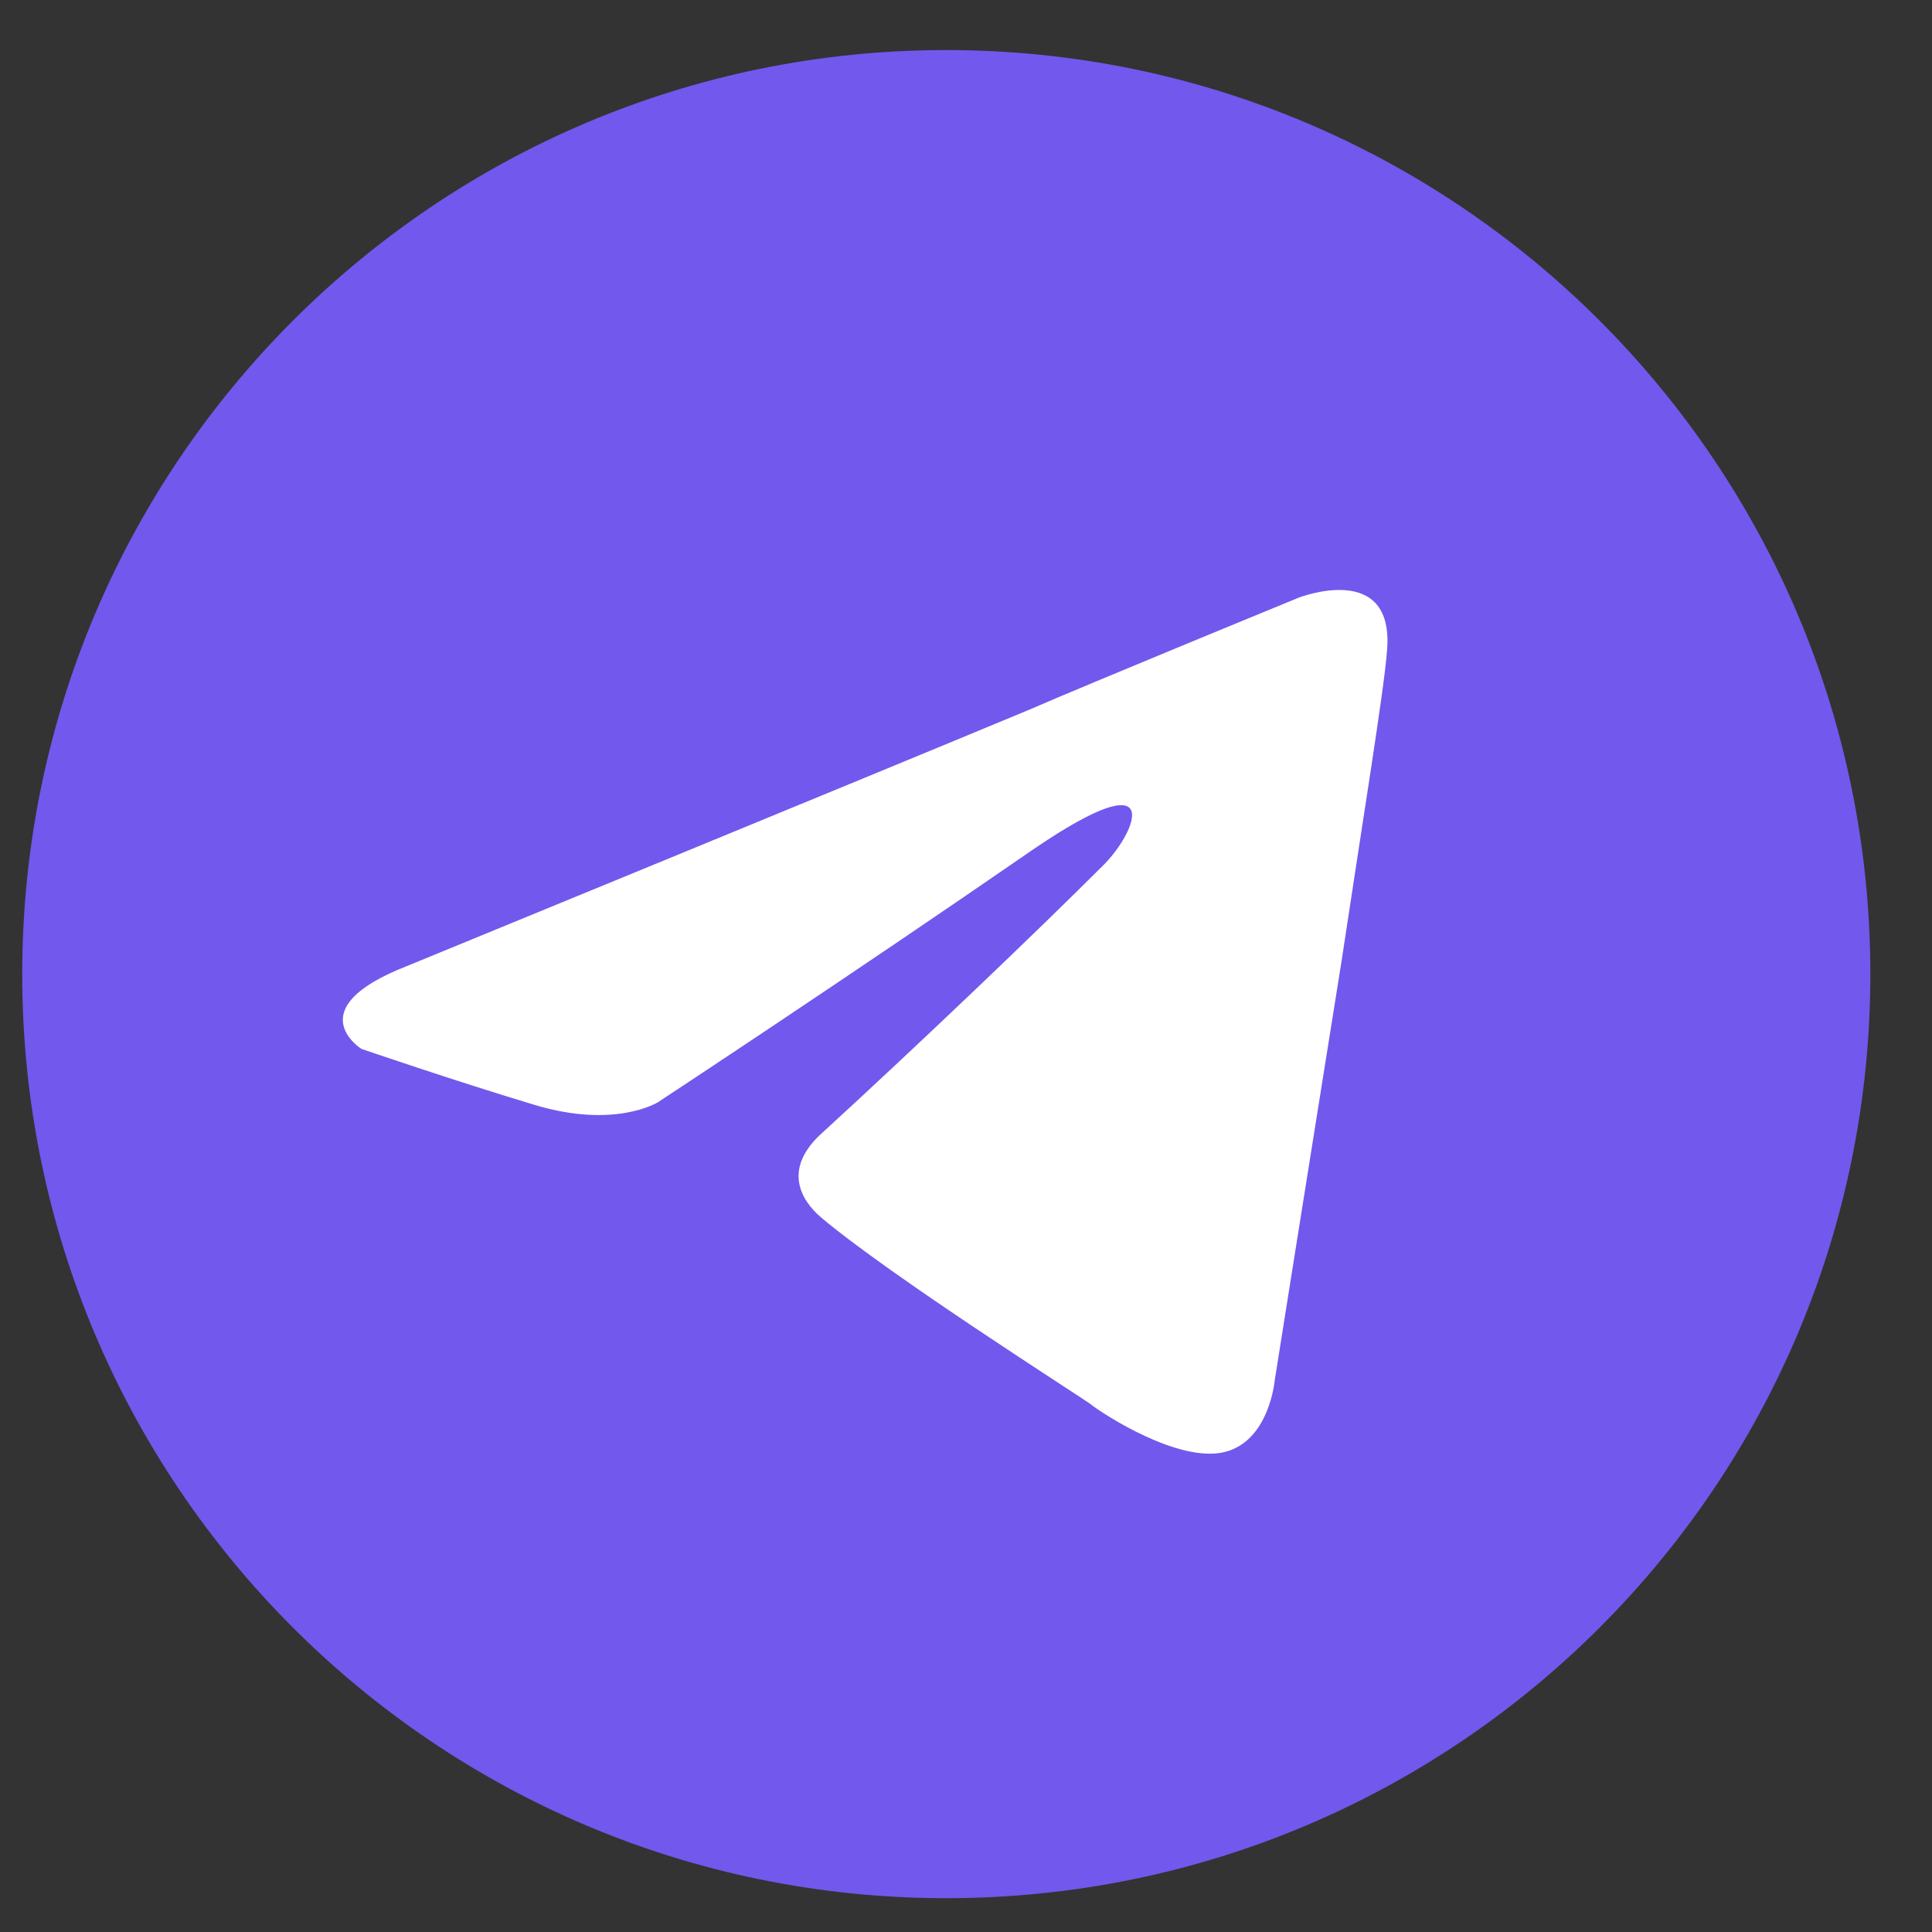 <svg width="22" height="22" viewBox="0 0 22 22" fill="none" xmlns="http://www.w3.org/2000/svg">
    <rect x="0" y="0" width="22" height="22" fill="#333333" stroke="none"/>
    <g clip-path="url(#clip0_6528_30725)">
        <path d="M10.775 21.615C16.587 21.615 21.298 16.904 21.298 11.093C21.298 5.281 16.587 0.57 10.775 0.57C4.964 0.57 0.253 5.281 0.253 11.093C0.253 16.904 4.964 21.615 10.775 21.615Z"
              fill="#7258ED"/>
        <path d="M4.633 11.001C4.633 11.001 9.894 8.842 11.719 8.082C12.418 7.778 14.79 6.805 14.79 6.805C14.79 6.805 15.885 6.379 15.794 7.413C15.763 7.839 15.52 9.329 15.277 10.941C14.912 13.221 14.516 15.715 14.516 15.715C14.516 15.715 14.456 16.415 13.938 16.536C13.421 16.658 12.57 16.11 12.418 15.989C12.296 15.898 10.137 14.529 9.346 13.86C9.134 13.678 8.89 13.313 9.377 12.887C10.472 11.883 11.779 10.636 12.57 9.846C12.935 9.481 13.3 8.629 11.779 9.663C9.62 11.153 7.491 12.552 7.491 12.552C7.491 12.552 7.005 12.857 6.092 12.583C5.18 12.309 4.116 11.944 4.116 11.944C4.116 11.944 3.386 11.488 4.633 11.001Z"
              fill="white"/>
    </g>
    <defs>
        <clipPath id="clip0_6528_30725">
            <rect width="21.045" height="21.045" fill="white" transform="translate(0.253 0.57)"/>
        </clipPath>
    </defs>
</svg>
